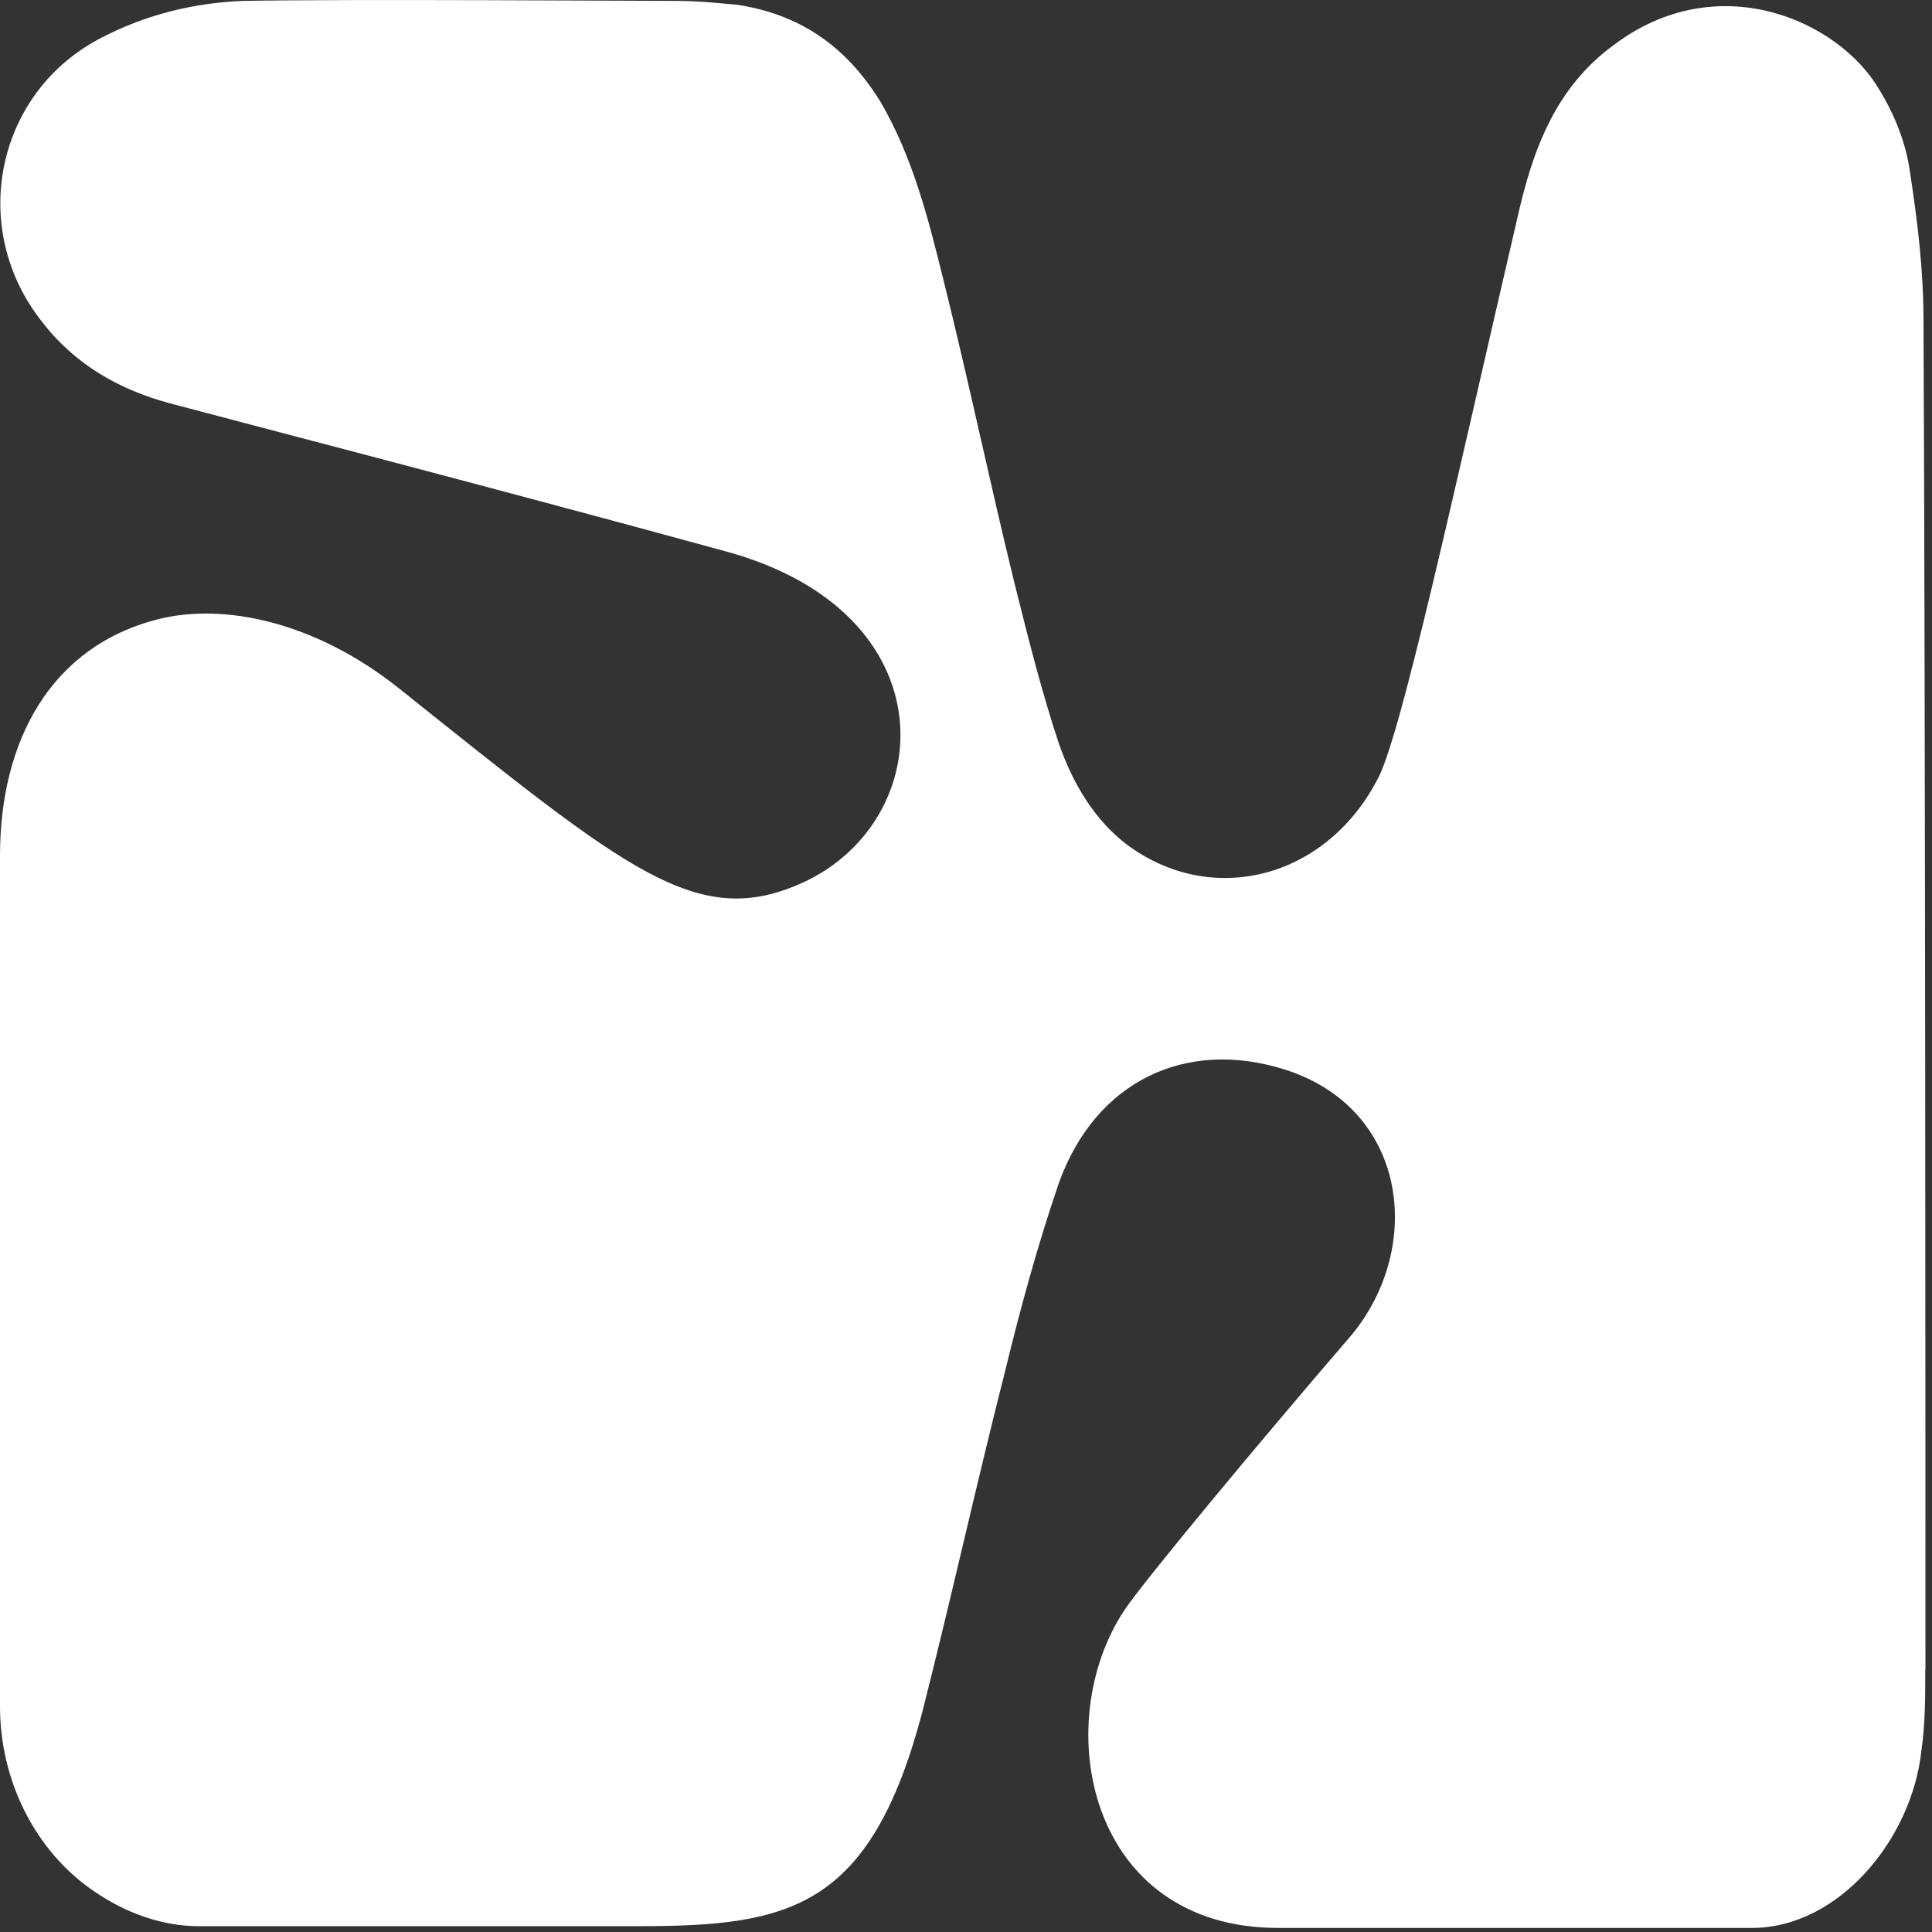 <?xml version="1.0" encoding="UTF-8"?> <svg xmlns="http://www.w3.org/2000/svg" width="109" height="109" viewBox="0 0 109 109" fill="none"><rect x="0" y="0" width="109" height="109" fill="#333333" stroke="none"/><g clip-path="url(#clip0_339_458)"><path d="M108.62 94.221C108.62 95.741 108.62 97.261 108.4 98.781C107.86 103.781 103.73 108.771 98.84 108.771H72.12C61.37 108.771 59.19 97.261 63.43 90.851C64.52 89.221 70.92 81.511 76.25 75.321C80.38 70.321 79.4 62.501 72.45 60.331C66.91 58.591 61.81 60.981 59.74 66.741C58.55 70.221 57.57 73.801 56.7 77.381C55.07 83.791 53.66 90.201 52.03 96.611C49.1 107.691 44.54 108.671 36.06 108.671H11.19C9.13 108.671 7.06 107.911 5.32 106.711C1.95 104.431 0 100.411 0 96.281V48.271C0 41.861 2.82 36.431 9.02 34.911C12.6 34.041 17.71 35.021 22.49 38.821C35.42 49.141 39.33 52.511 45.3 49.791C52.9 46.311 53.66 34.581 40.96 31.111C27.49 27.421 12.39 23.511 9.57 22.751C6.75 21.991 4.25 20.581 2.4 18.191C-1.85 12.871 -0.22 5.151 5.76 2.111C8.26 0.811 10.97 0.161 13.69 0.051C19.66 -0.059 35.95 0.051 38.13 0.051C39.32 0.051 40.41 0.161 41.61 0.271C45.09 0.811 47.69 2.551 49.65 5.701C51.5 8.851 52.37 12.331 53.23 15.801C54.64 21.451 55.84 27.211 57.25 32.961C58.01 36.001 58.77 39.041 59.75 41.981C60.51 44.151 61.71 46.221 63.55 47.631C68.33 51.211 74.74 49.591 77.67 44.051C78.97 41.881 82.01 27.761 85.6 12.331C86.47 8.421 87.77 4.941 91.03 2.551C96.9 -1.899 103.74 1.141 106.02 5.051C106.89 6.461 107.54 8.091 107.76 9.721C108.19 12.541 108.52 15.261 108.52 18.081C108.63 41.221 108.63 83.361 108.63 94.221H108.62Z" fill="white"></path></g><defs><clipPath id="clip0_339_458"><rect width="108.62" height="108.78" fill="white"></rect></clipPath></defs></svg> 